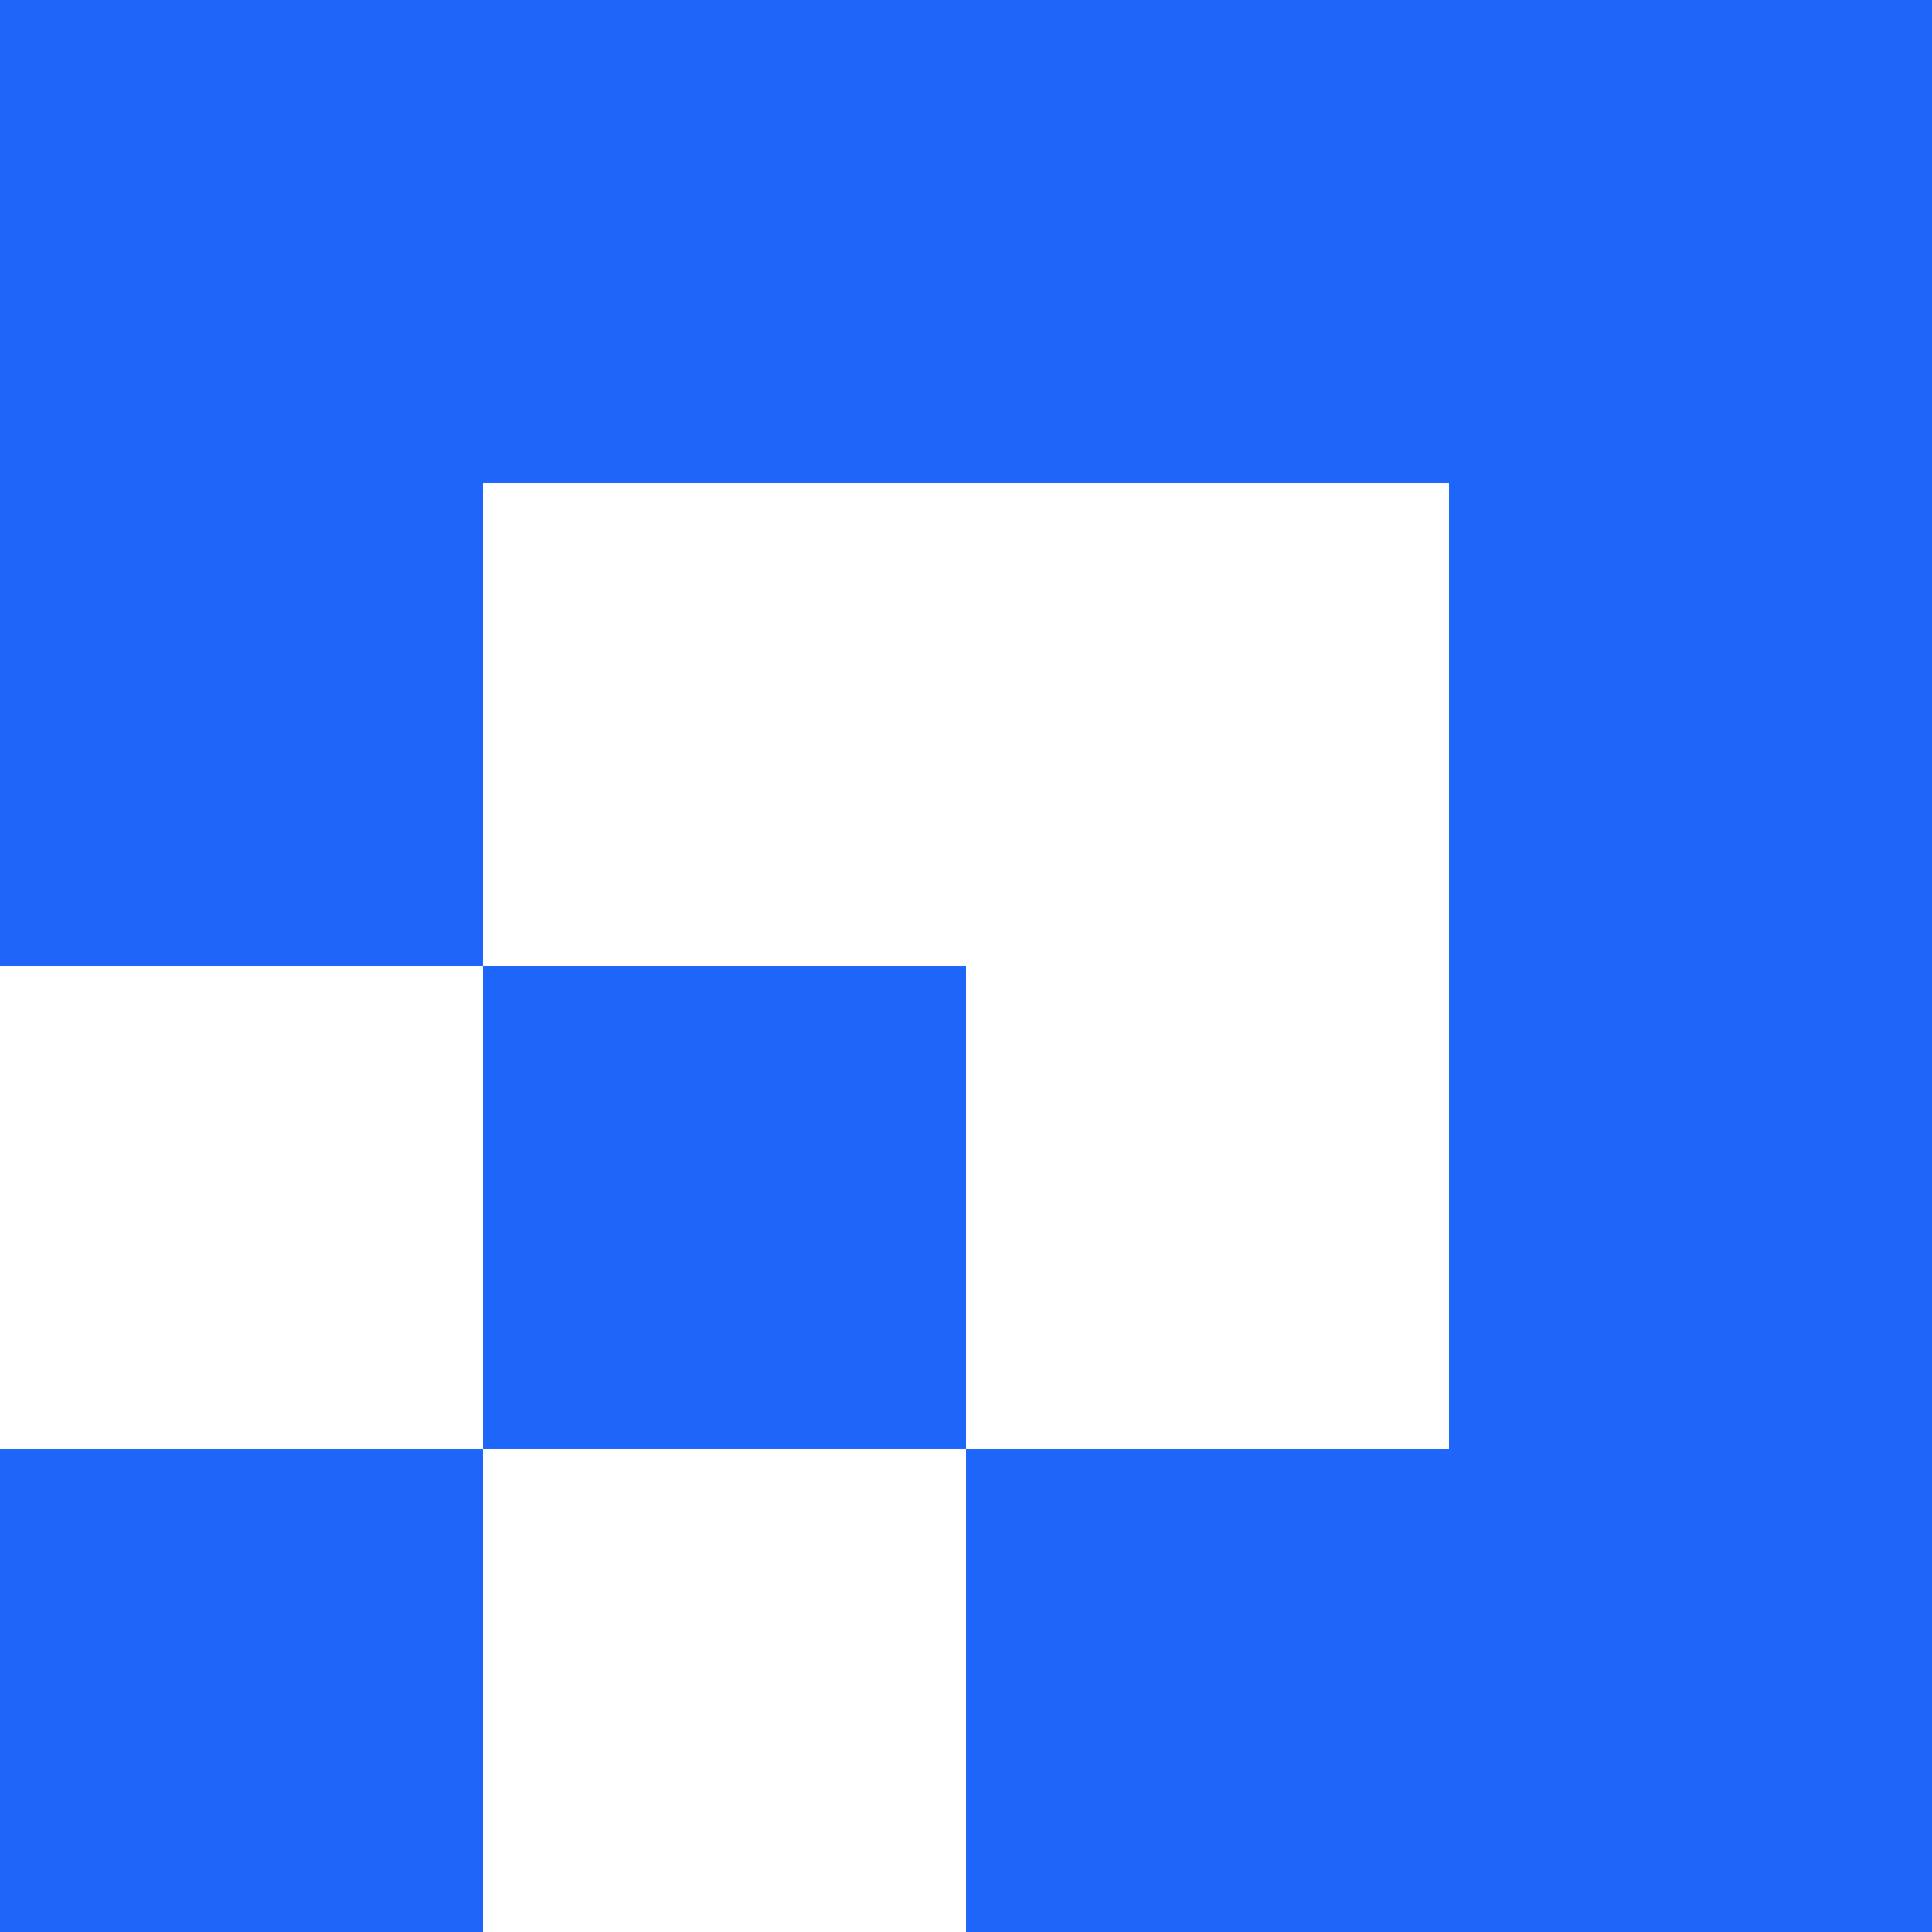 <svg width="256" height="256" viewBox="0 0 256 256" fill="none" xmlns="http://www.w3.org/2000/svg">
<g clip-path="url(#clip0_327_9)">
<path d="M64 256H0V192H64V256Z" fill="#1E65FA"/>
<path d="M256 256H128V192H192V64H64V128H0V0H256V256Z" fill="#1E65FA"/>
<path d="M128 192H64V128H128V192Z" fill="#1E65FA"/>
</g>
<defs>
<clipPath id="clip0_327_9">
<rect width="256" height="256" fill="white"/>
</clipPath>
</defs>
</svg>
